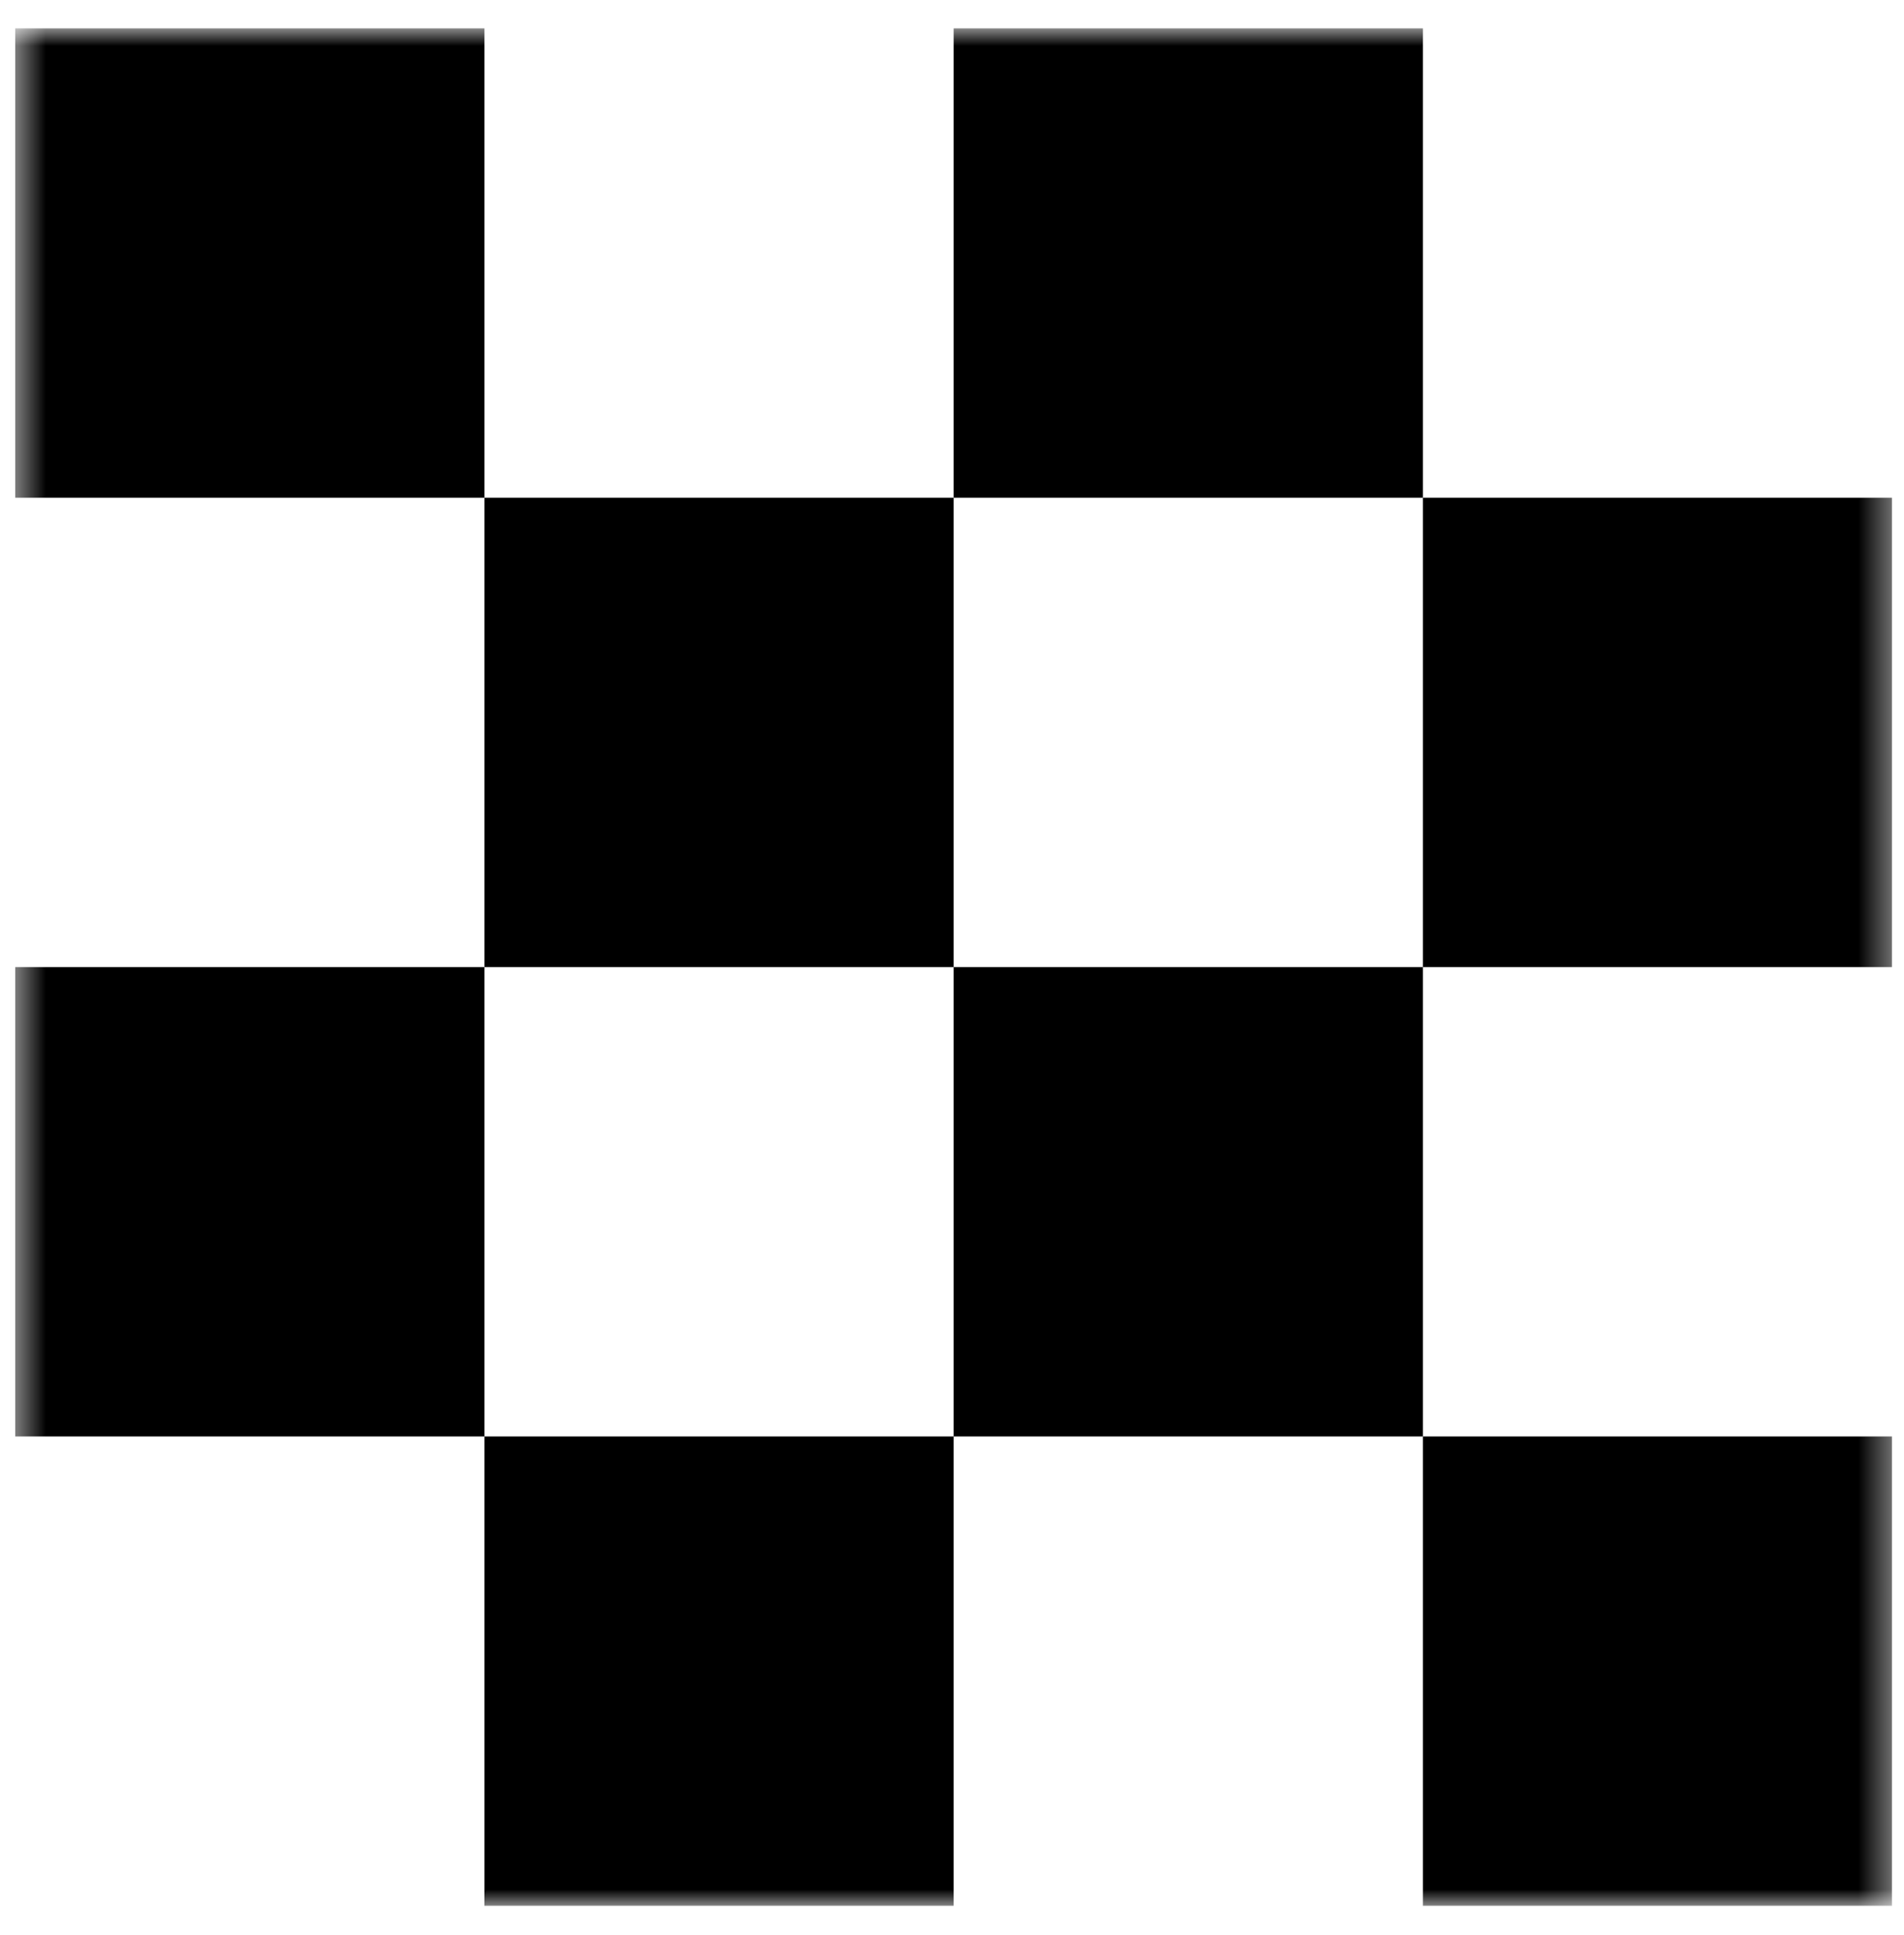 <svg xmlns="http://www.w3.org/2000/svg" fill="none" viewBox="0 0 62 63" height="63" width="62">
<g clip-path="url(#clip0_1455_711)">
<mask height="63" width="62" y="0" x="0" maskUnits="userSpaceOnUse" style="mask-type:luminance" id="mask0_1455_711">
<path fill="white" d="M61.615 0.921H0.492V62.044H61.615V0.921Z"></path>
</mask>
<g mask="url(#mask0_1455_711)">
<path fill="black" d="M0.492 0.921H15.773V16.202H0.492V0.921ZM31.054 16.202H15.773V31.483H0.492V46.763H15.773V62.044H31.054V46.763H46.335V62.044H61.615V46.763H46.335V31.483H61.615V16.202H46.335V0.921H31.054V16.202ZM31.054 31.483H46.335V16.202H31.054V31.483ZM31.054 31.483V46.763H15.773V31.483H31.054Z" clip-rule="evenodd" fill-rule="evenodd"></path>
</g>
</g>
<defs>
<clipPath id="clip0_1455_711">
<rect transform="translate(0.492 0.921)" fill="white" height="61.123" width="61.123"></rect>
</clipPath>
</defs>
</svg>
